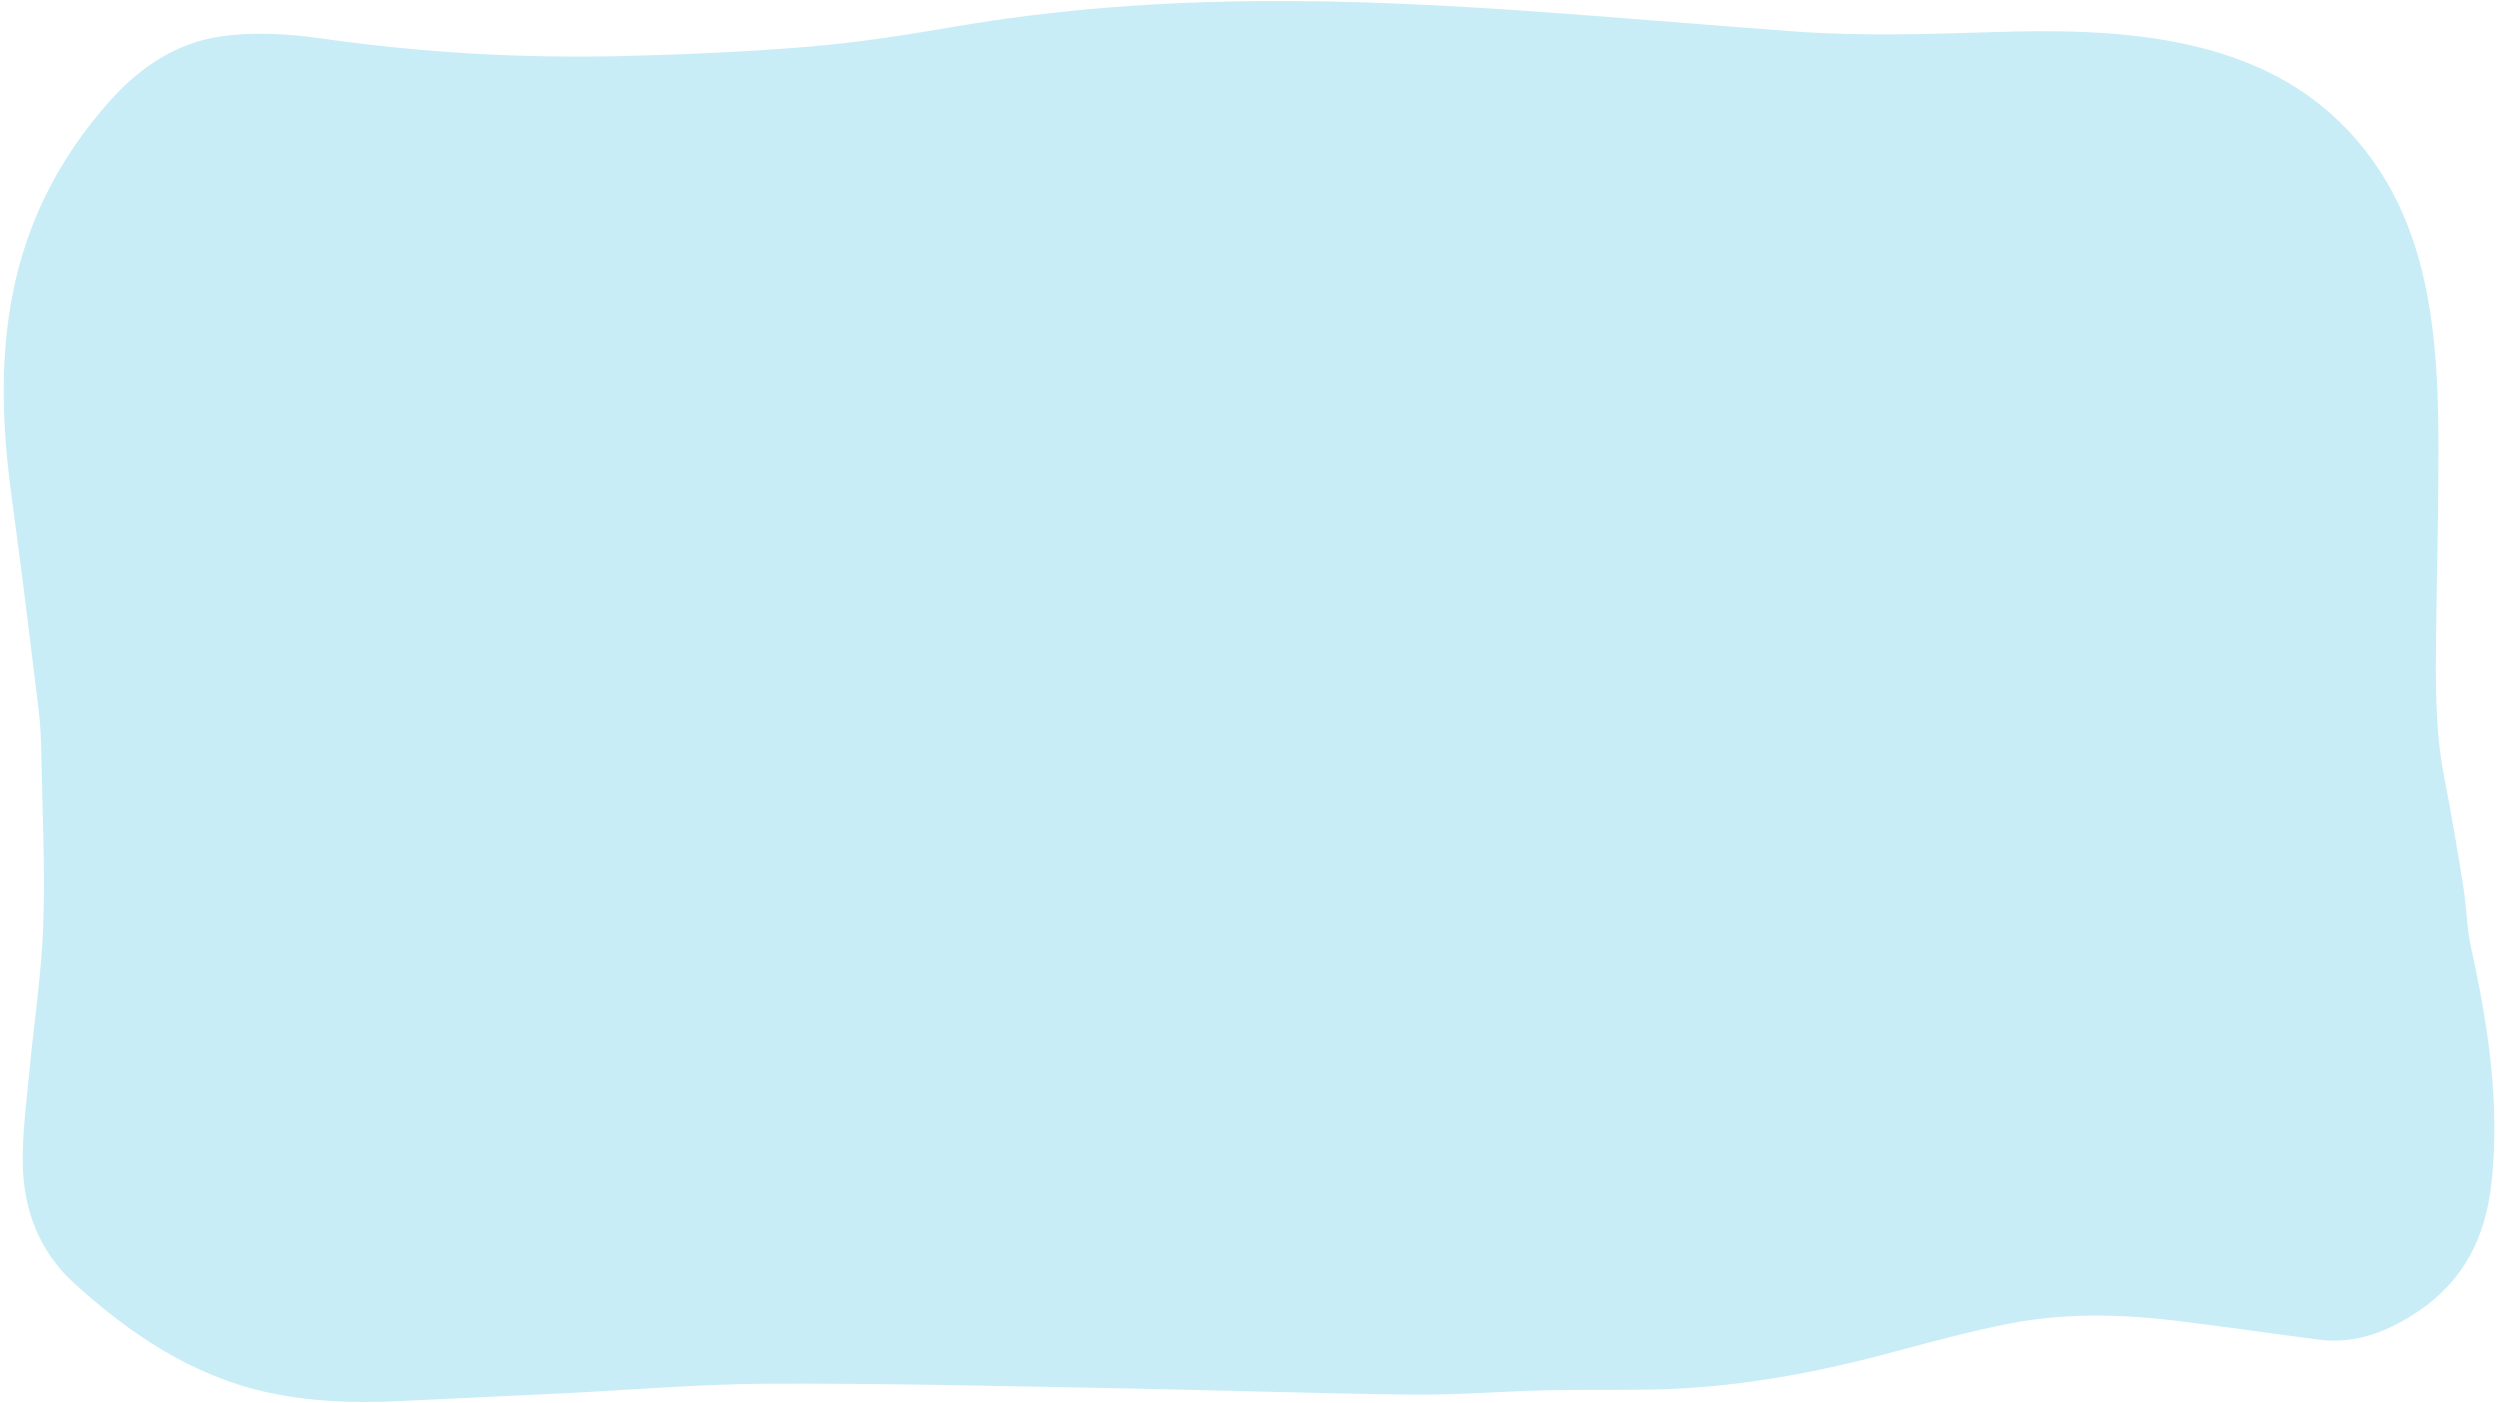 <?xml version="1.0" encoding="UTF-8"?><svg xmlns="http://www.w3.org/2000/svg" xmlns:xlink="http://www.w3.org/1999/xlink" height="1080.6" preserveAspectRatio="xMidYMid meet" version="1.0" viewBox="-2.5 -0.6 1925.2 1080.6" width="1925.2" zoomAndPan="magnify"><g id="change1_1"><path d="M971.281,0.201c134.912-0.763,267.352,13.232,408.565,23.432 c50.517,3.649,101.477,2.129,152.173,0.486c90.805-2.942,197.672,0.444,268.268,70.208 c76.863,75.958,75.755,183.572,74.805,287.021c-0.314,34.13-1.183,68.254-1.553,102.384 c-0.415,38.308-1.202,76.605,6.259,114.493c5.471,27.782,10.149,55.756,14.628,83.747 c2.543,15.892,2.688,32.317,6.136,47.936c13.098,59.343,22.154,118.798,15.622,180.218 c-4.52,42.498-21.831,75.488-55.585,98.493c-23.596,16.082-48.713,26.037-77.13,22.426 c-35.913-4.564-71.747-9.856-107.674-14.277c-43.359-5.335-86.918-6.579-129.958,1.713 c-32.937,6.346-65.424,15.519-97.963,24.083c-59.859,15.755-120.356,26.269-182.118,26.99 c-26.446,0.309-52.904-0.091-79.341,0.54c-33.979,0.811-67.958,3.693-101.912,3.28 c-78.411-0.954-156.802-3.665-235.211-5.088c-86.92-1.579-173.855-3.711-260.774-3.293 c-53.125,0.256-106.23,4.906-159.347,7.494c-41.951,2.044-83.908,3.934-125.861,5.927 c-33.832,1.608-67.489,0.448-100.778-6.985c-56.792-12.682-104.35-44.229-147.891-83.774 c-26.267-23.856-38.891-55.444-39.614-91.54c-0.471-23.527,2.823-47.183,5.009-70.719 c3.49-37.578,9.367-75.025,10.729-112.673c1.562-43.174-0.588-86.509-1.371-129.769 c-0.222-12.233-0.634-24.543-2.109-36.656c-6.611-54.266-13.216-108.54-20.641-162.682 c-6.467-47.155-9.126-93.945-2.21-141.567c9.422-64.885,36.731-119.468,78.534-165.882 c22.955-25.487,50.836-43.823,84.511-48.701c26.393-3.823,52.935-1.963,79.172,1.768 c76.723,10.911,153.774,15.218,231.066,13.314c47.31-1.166,94.663-3.212,141.833-7.128 c36.708-3.047,73.305-8.653,109.691-14.927C812.28,6.166,892.205,0.648,971.281,0.201z" fill="#C9EDF7"/></g></svg>
